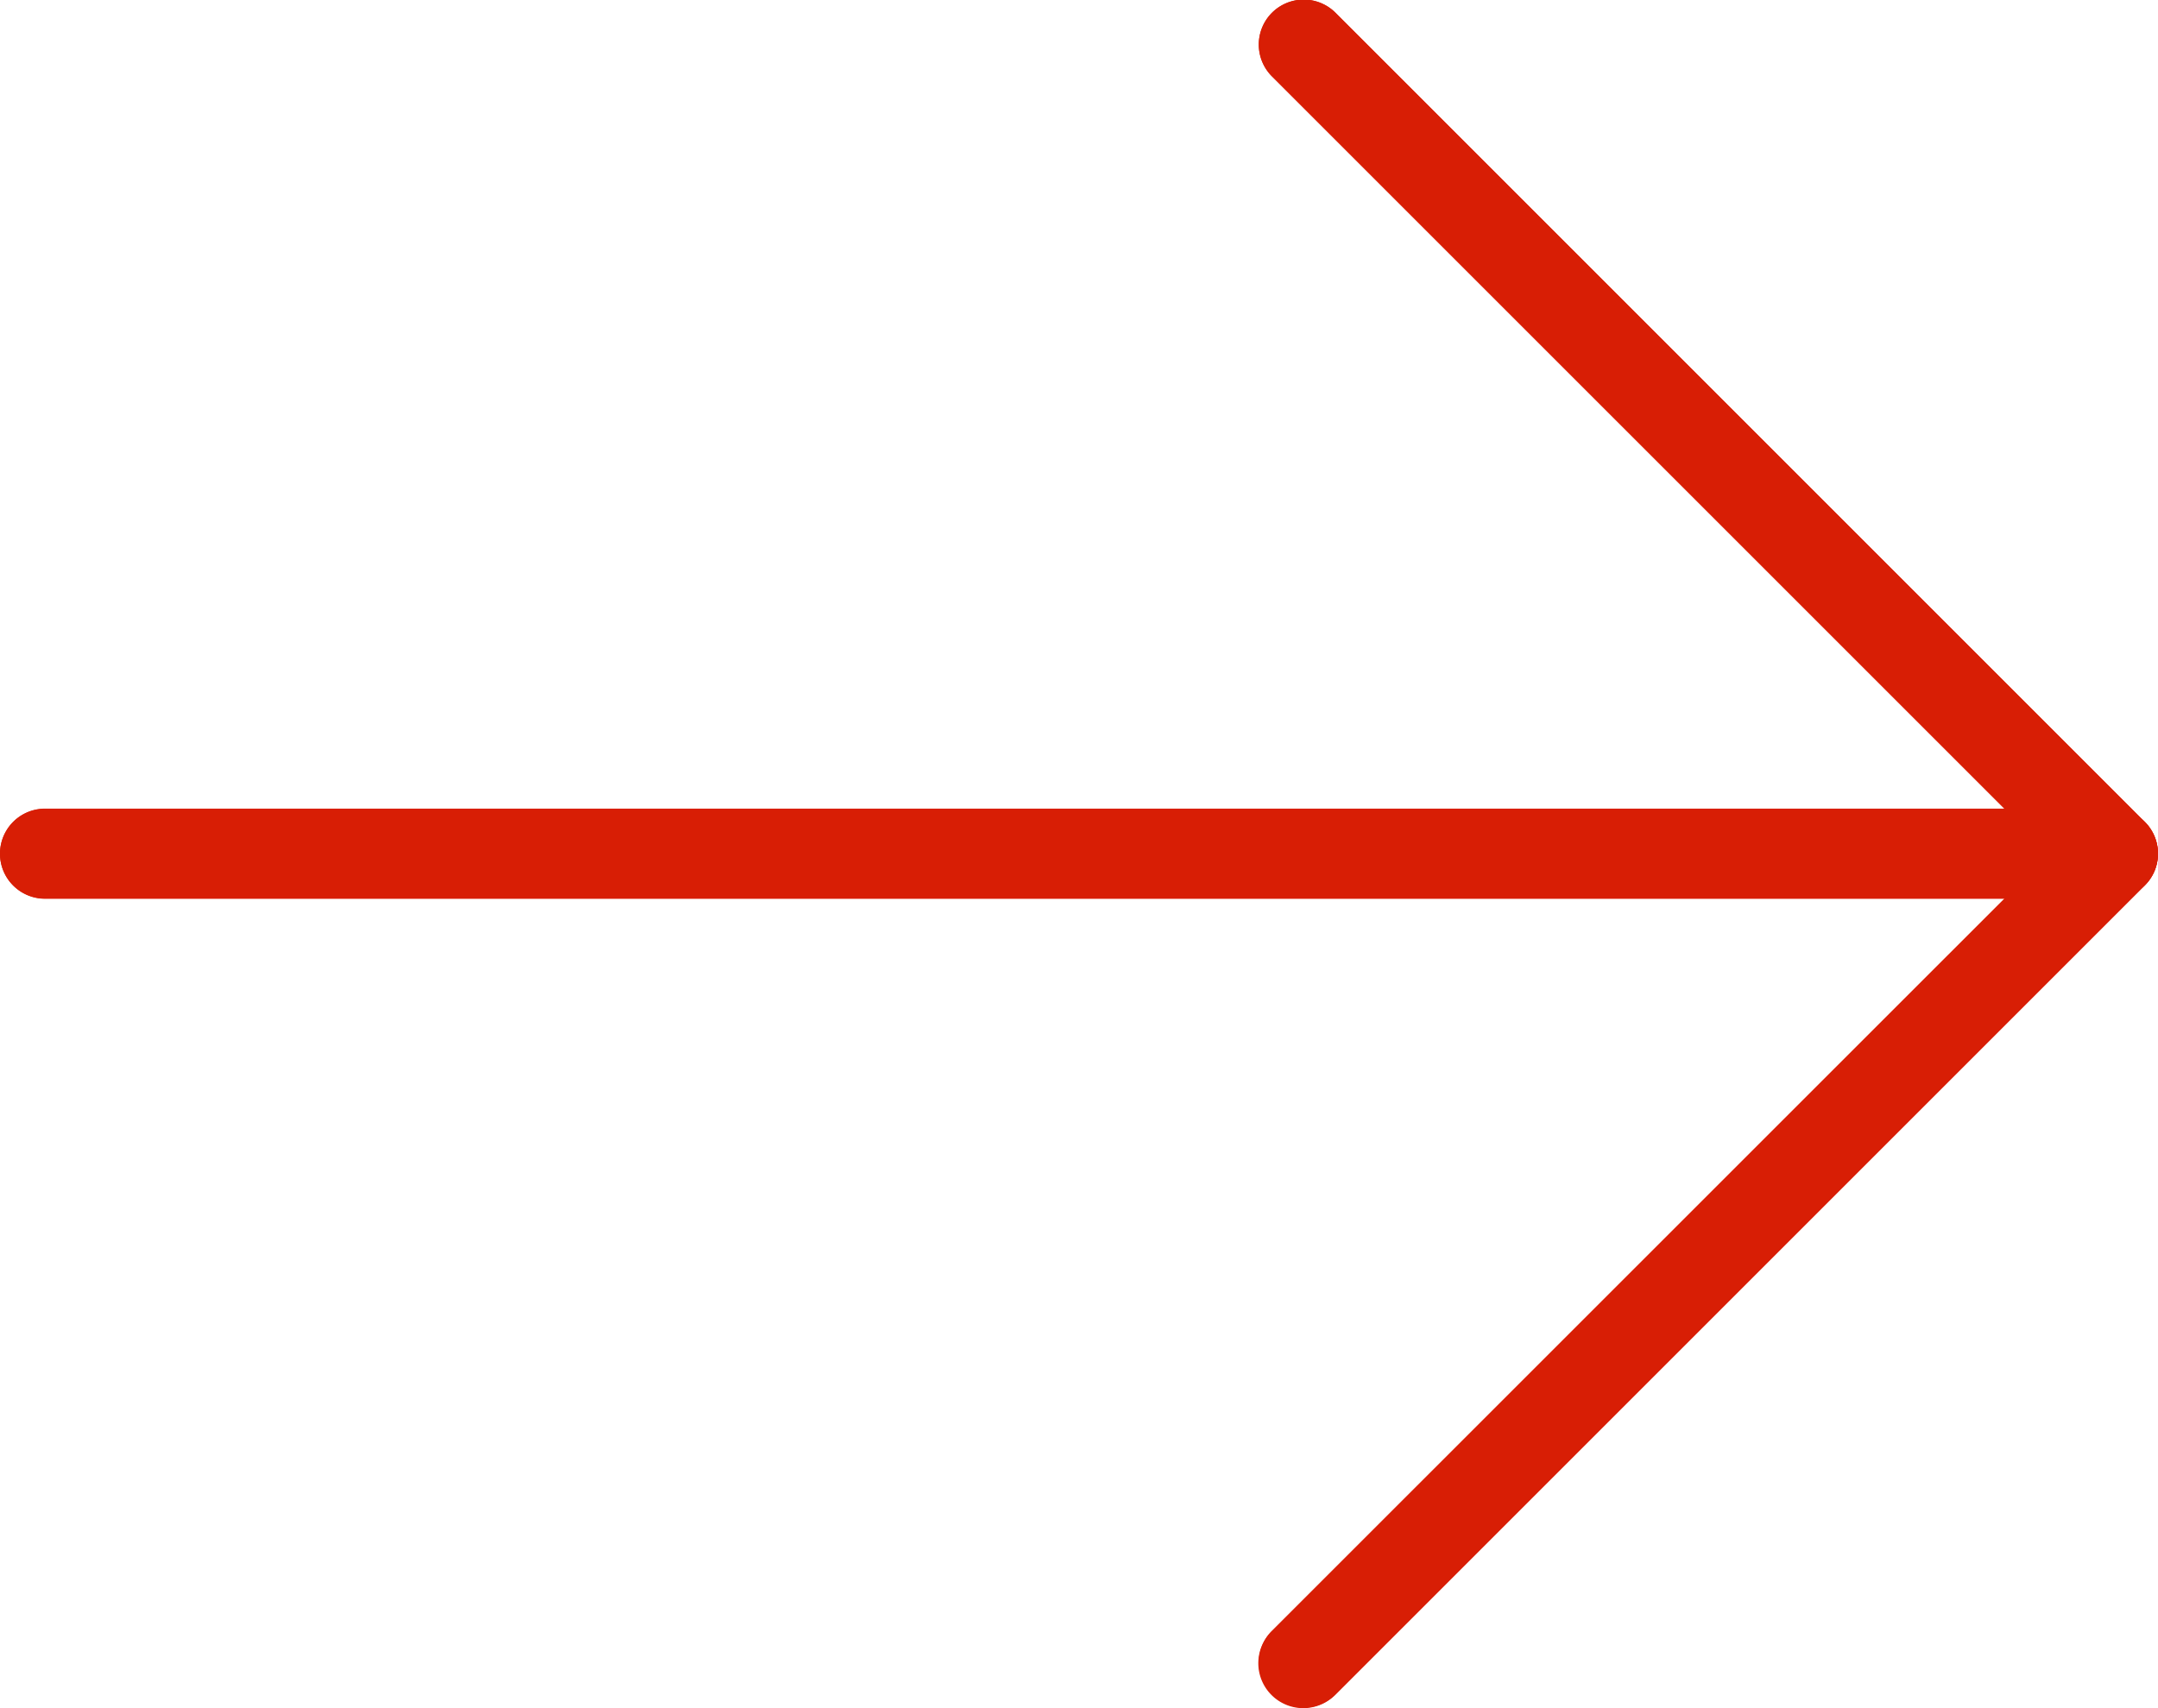 <svg id="Capa_1" xmlns="http://www.w3.org/2000/svg" viewBox="0 0 512 405.33"><path d="M511.19,260a10.65,10.65,0,0,0-2.33-11.62l-192-192a10.66,10.66,0,0,0-15.08,15.08l173.8,173.8H10.67a10.67,10.67,0,0,0,0,21.34H475.58L301.8,440.33a10.66,10.66,0,1,0,14.82,15.34l.27-.26,192-192A10.79,10.79,0,0,0,511.19,260Z" transform="translate(0 -53.33)" fill="#d81e05"/><path d="M309.33,458.55a10.67,10.67,0,0,1-7.55-18.22L486.25,255.88,301.78,71.43a10.66,10.66,0,0,1,15.08-15.08l192,192a10.65,10.65,0,0,1,0,15.08l-192,192A10.63,10.63,0,0,1,309.33,458.55Z" transform="translate(0 -53.33)" fill="#d81e05"/><path d="M501.33,266.55H10.67a10.67,10.67,0,0,1,0-21.34H501.33a10.67,10.67,0,1,1,0,21.34Z" transform="translate(0 -53.33)" fill="#d81e05" /></svg>